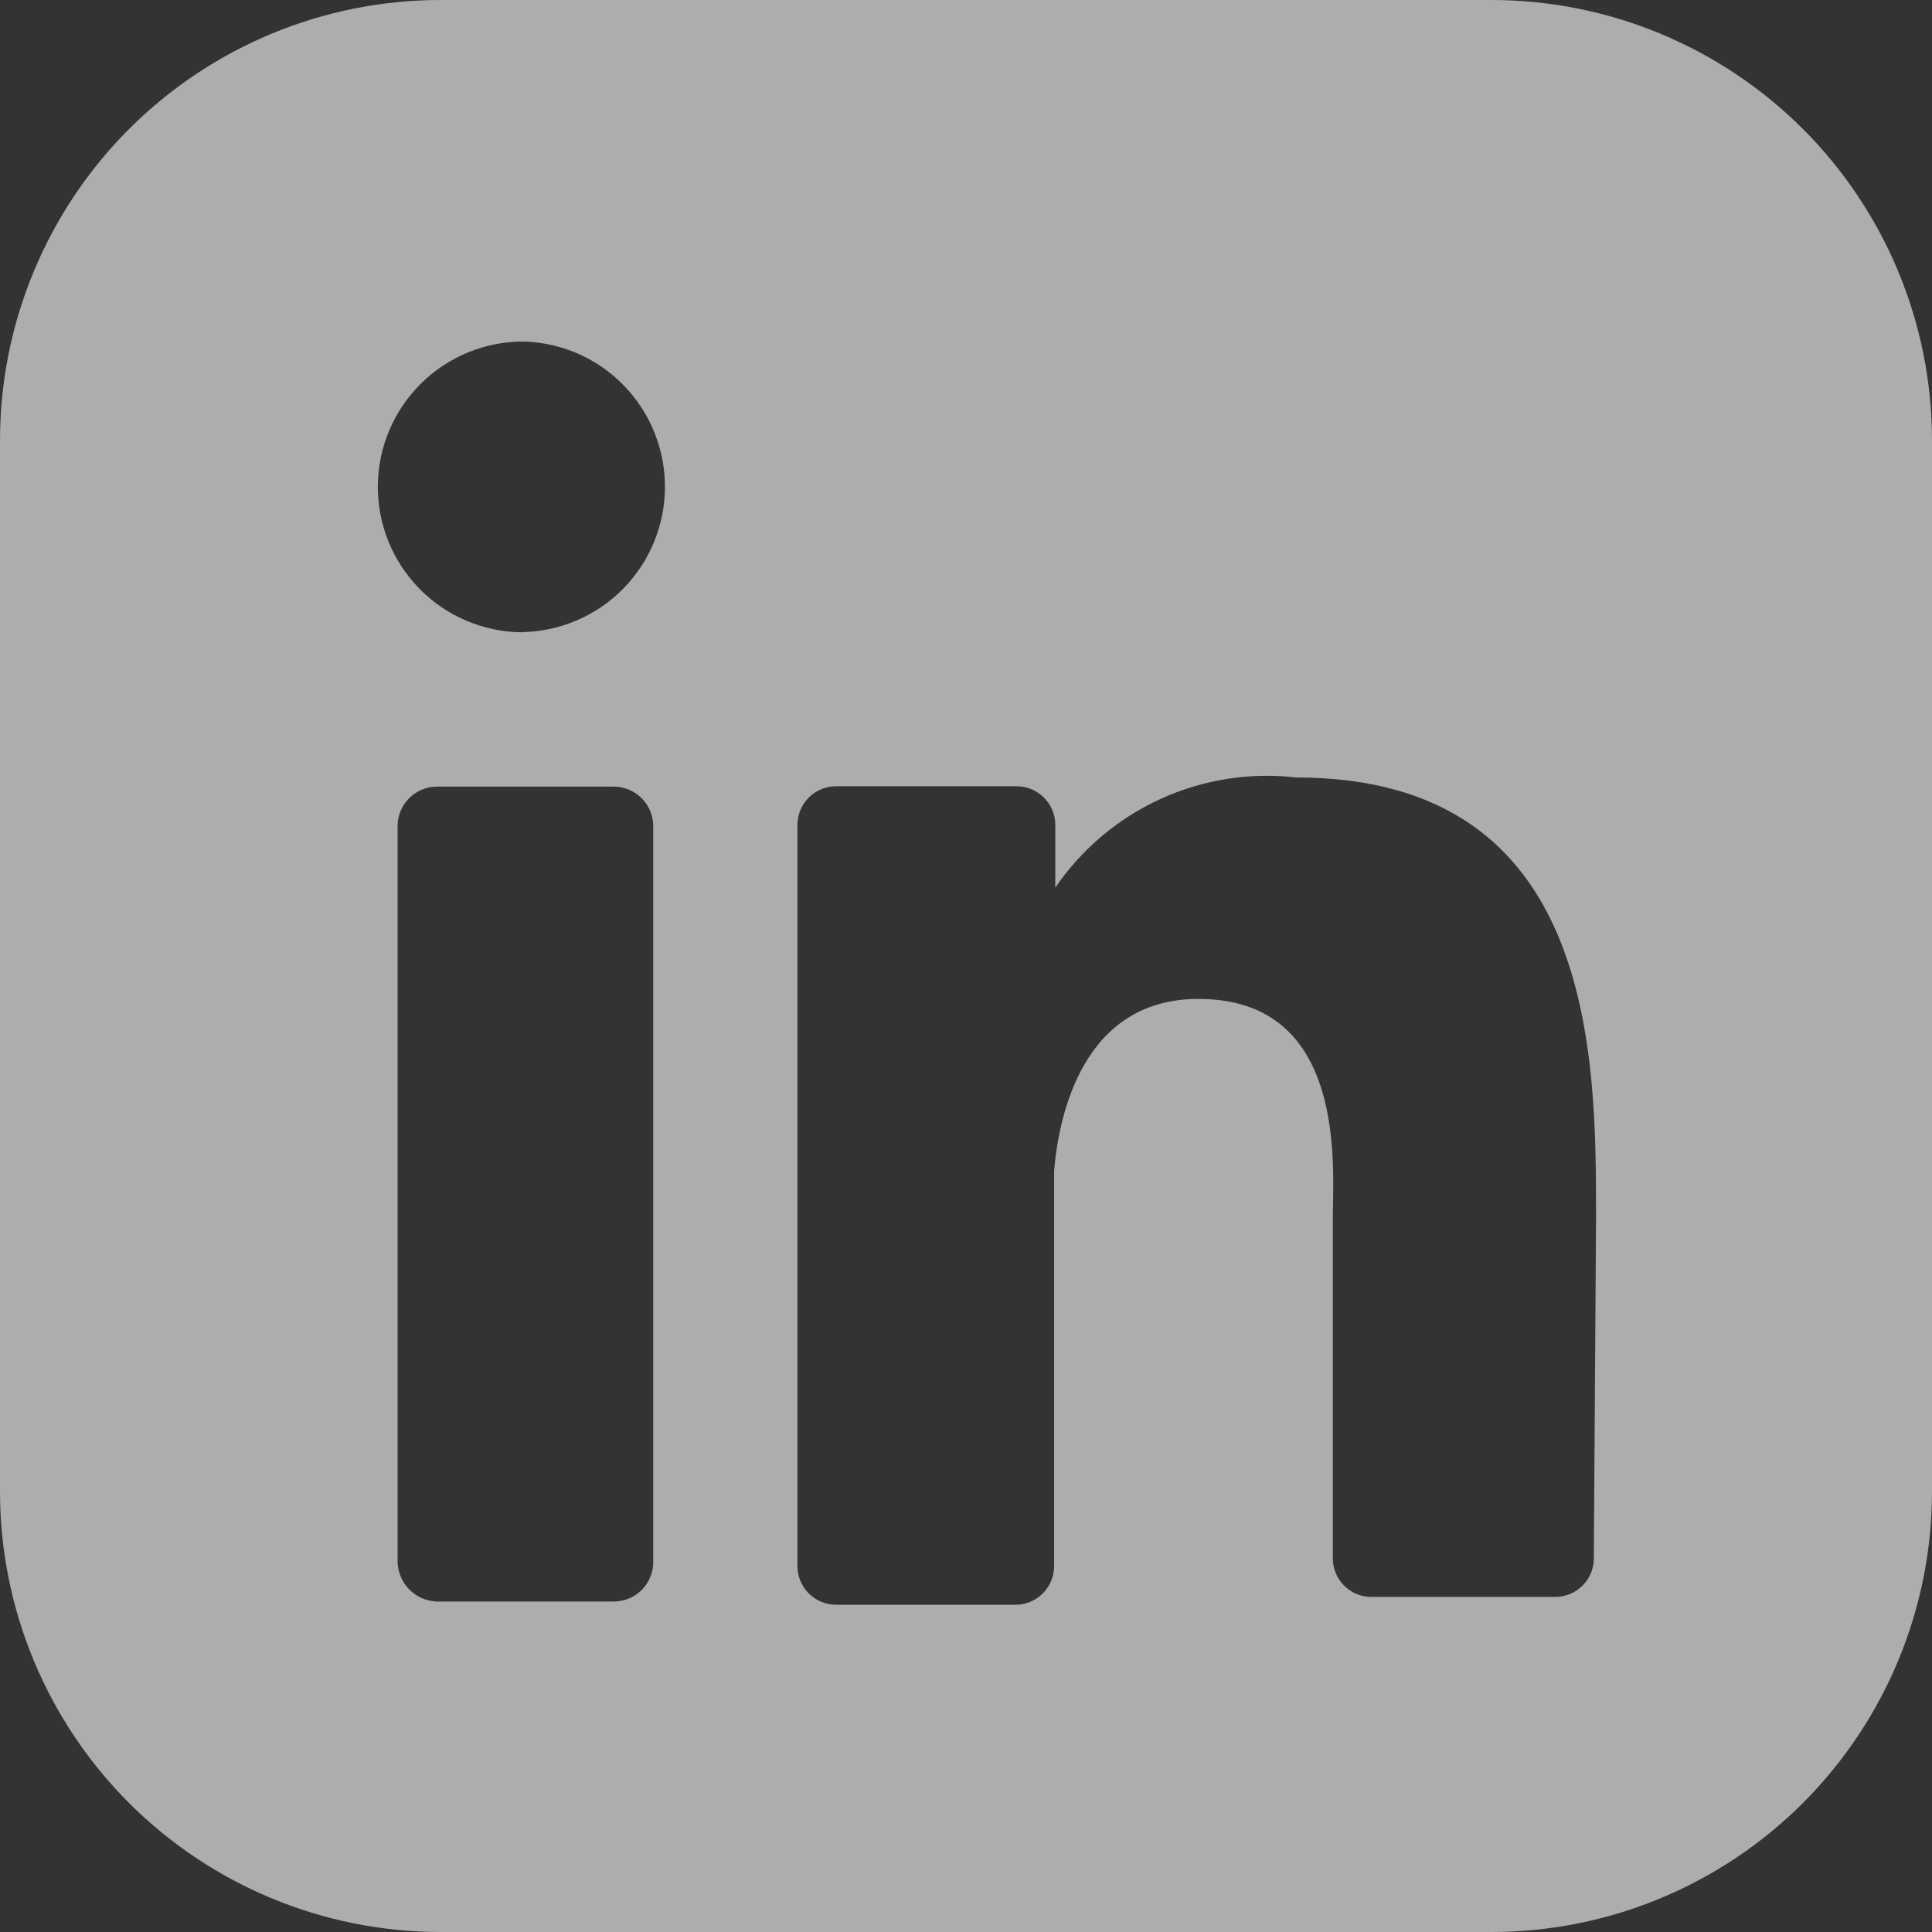 <?xml version="1.0" encoding="utf-8"?>
<svg xmlns="http://www.w3.org/2000/svg" fill="none" height="100%" overflow="visible" preserveAspectRatio="none" style="display: block;" viewBox="0 0 28 28" width="100%">
<rect x="0" y="0" width="28" height="28" fill="#333333" stroke="none"/>
<g id="mage:linkedin">
<g clip-path="url(#clip0_0_2559)">
<path d="M21.615 0H6.385C4.692 0 3.068 0.673 1.87 1.87C0.673 3.068 0 4.692 0 6.385V21.615C0 23.308 0.673 24.932 1.87 26.13C3.068 27.327 4.692 28 6.385 28H21.615C23.308 28 24.932 27.327 26.13 26.13C27.327 24.932 28 23.308 28 21.615V6.385C28 4.692 27.327 3.068 26.13 1.87C24.932 0.673 23.308 0 21.615 0ZM9.467 22.604C9.471 22.682 9.46 22.76 9.433 22.834C9.406 22.907 9.365 22.975 9.311 23.032C9.257 23.088 9.192 23.134 9.12 23.165C9.048 23.195 8.971 23.211 8.893 23.211H6.337C6.182 23.207 6.036 23.143 5.929 23.033C5.821 22.922 5.761 22.774 5.762 22.62V11.99C5.76 11.913 5.773 11.837 5.801 11.765C5.829 11.694 5.871 11.628 5.925 11.573C5.978 11.518 6.042 11.475 6.113 11.445C6.184 11.415 6.26 11.4 6.337 11.4H8.893C8.969 11.4 9.045 11.415 9.116 11.445C9.187 11.475 9.251 11.518 9.304 11.573C9.358 11.628 9.4 11.694 9.428 11.765C9.456 11.837 9.469 11.913 9.467 11.99V22.604ZM7.567 9.164C7.29 9.162 7.017 9.105 6.762 8.997C6.507 8.89 6.276 8.733 6.082 8.536C5.888 8.338 5.734 8.105 5.63 7.849C5.526 7.592 5.474 7.318 5.476 7.041C5.478 6.764 5.534 6.491 5.642 6.236C5.75 5.981 5.907 5.75 6.104 5.556C6.301 5.361 6.535 5.208 6.791 5.104C7.048 5 7.322 4.947 7.599 4.95C8.148 4.967 8.669 5.199 9.049 5.595C9.43 5.992 9.641 6.521 9.637 7.071C9.633 7.62 9.414 8.146 9.027 8.537C8.641 8.927 8.117 9.151 7.567 9.161M23.099 22.587C23.099 22.732 23.042 22.871 22.94 22.975C22.839 23.079 22.701 23.139 22.556 23.144H19.858C19.713 23.139 19.575 23.079 19.474 22.974C19.373 22.87 19.316 22.731 19.316 22.585V17.669C19.316 16.935 19.54 14.477 17.369 14.477C15.676 14.477 15.341 16.2 15.277 16.967V22.697C15.277 22.843 15.22 22.983 15.119 23.087C15.017 23.192 14.879 23.253 14.734 23.257H12.116C11.968 23.257 11.826 23.198 11.721 23.093C11.616 22.988 11.557 22.846 11.557 22.697V11.938C11.562 11.793 11.623 11.655 11.727 11.553C11.832 11.452 11.972 11.395 12.117 11.395H14.734C14.879 11.395 15.019 11.452 15.124 11.553C15.228 11.655 15.289 11.793 15.294 11.938V12.864C15.676 12.305 16.203 11.861 16.819 11.579C17.435 11.298 18.116 11.19 18.789 11.268C23.147 11.268 23.131 15.338 23.131 17.653L23.099 22.587Z" fill="white" fill-opacity="0.6" id="Vector"/>
</g>
</g>
<defs>
<clipPath id="clip0_0_2559">
<rect fill="white" height="28" rx="5.219" width="28"/>
</clipPath>
</defs>
</svg>